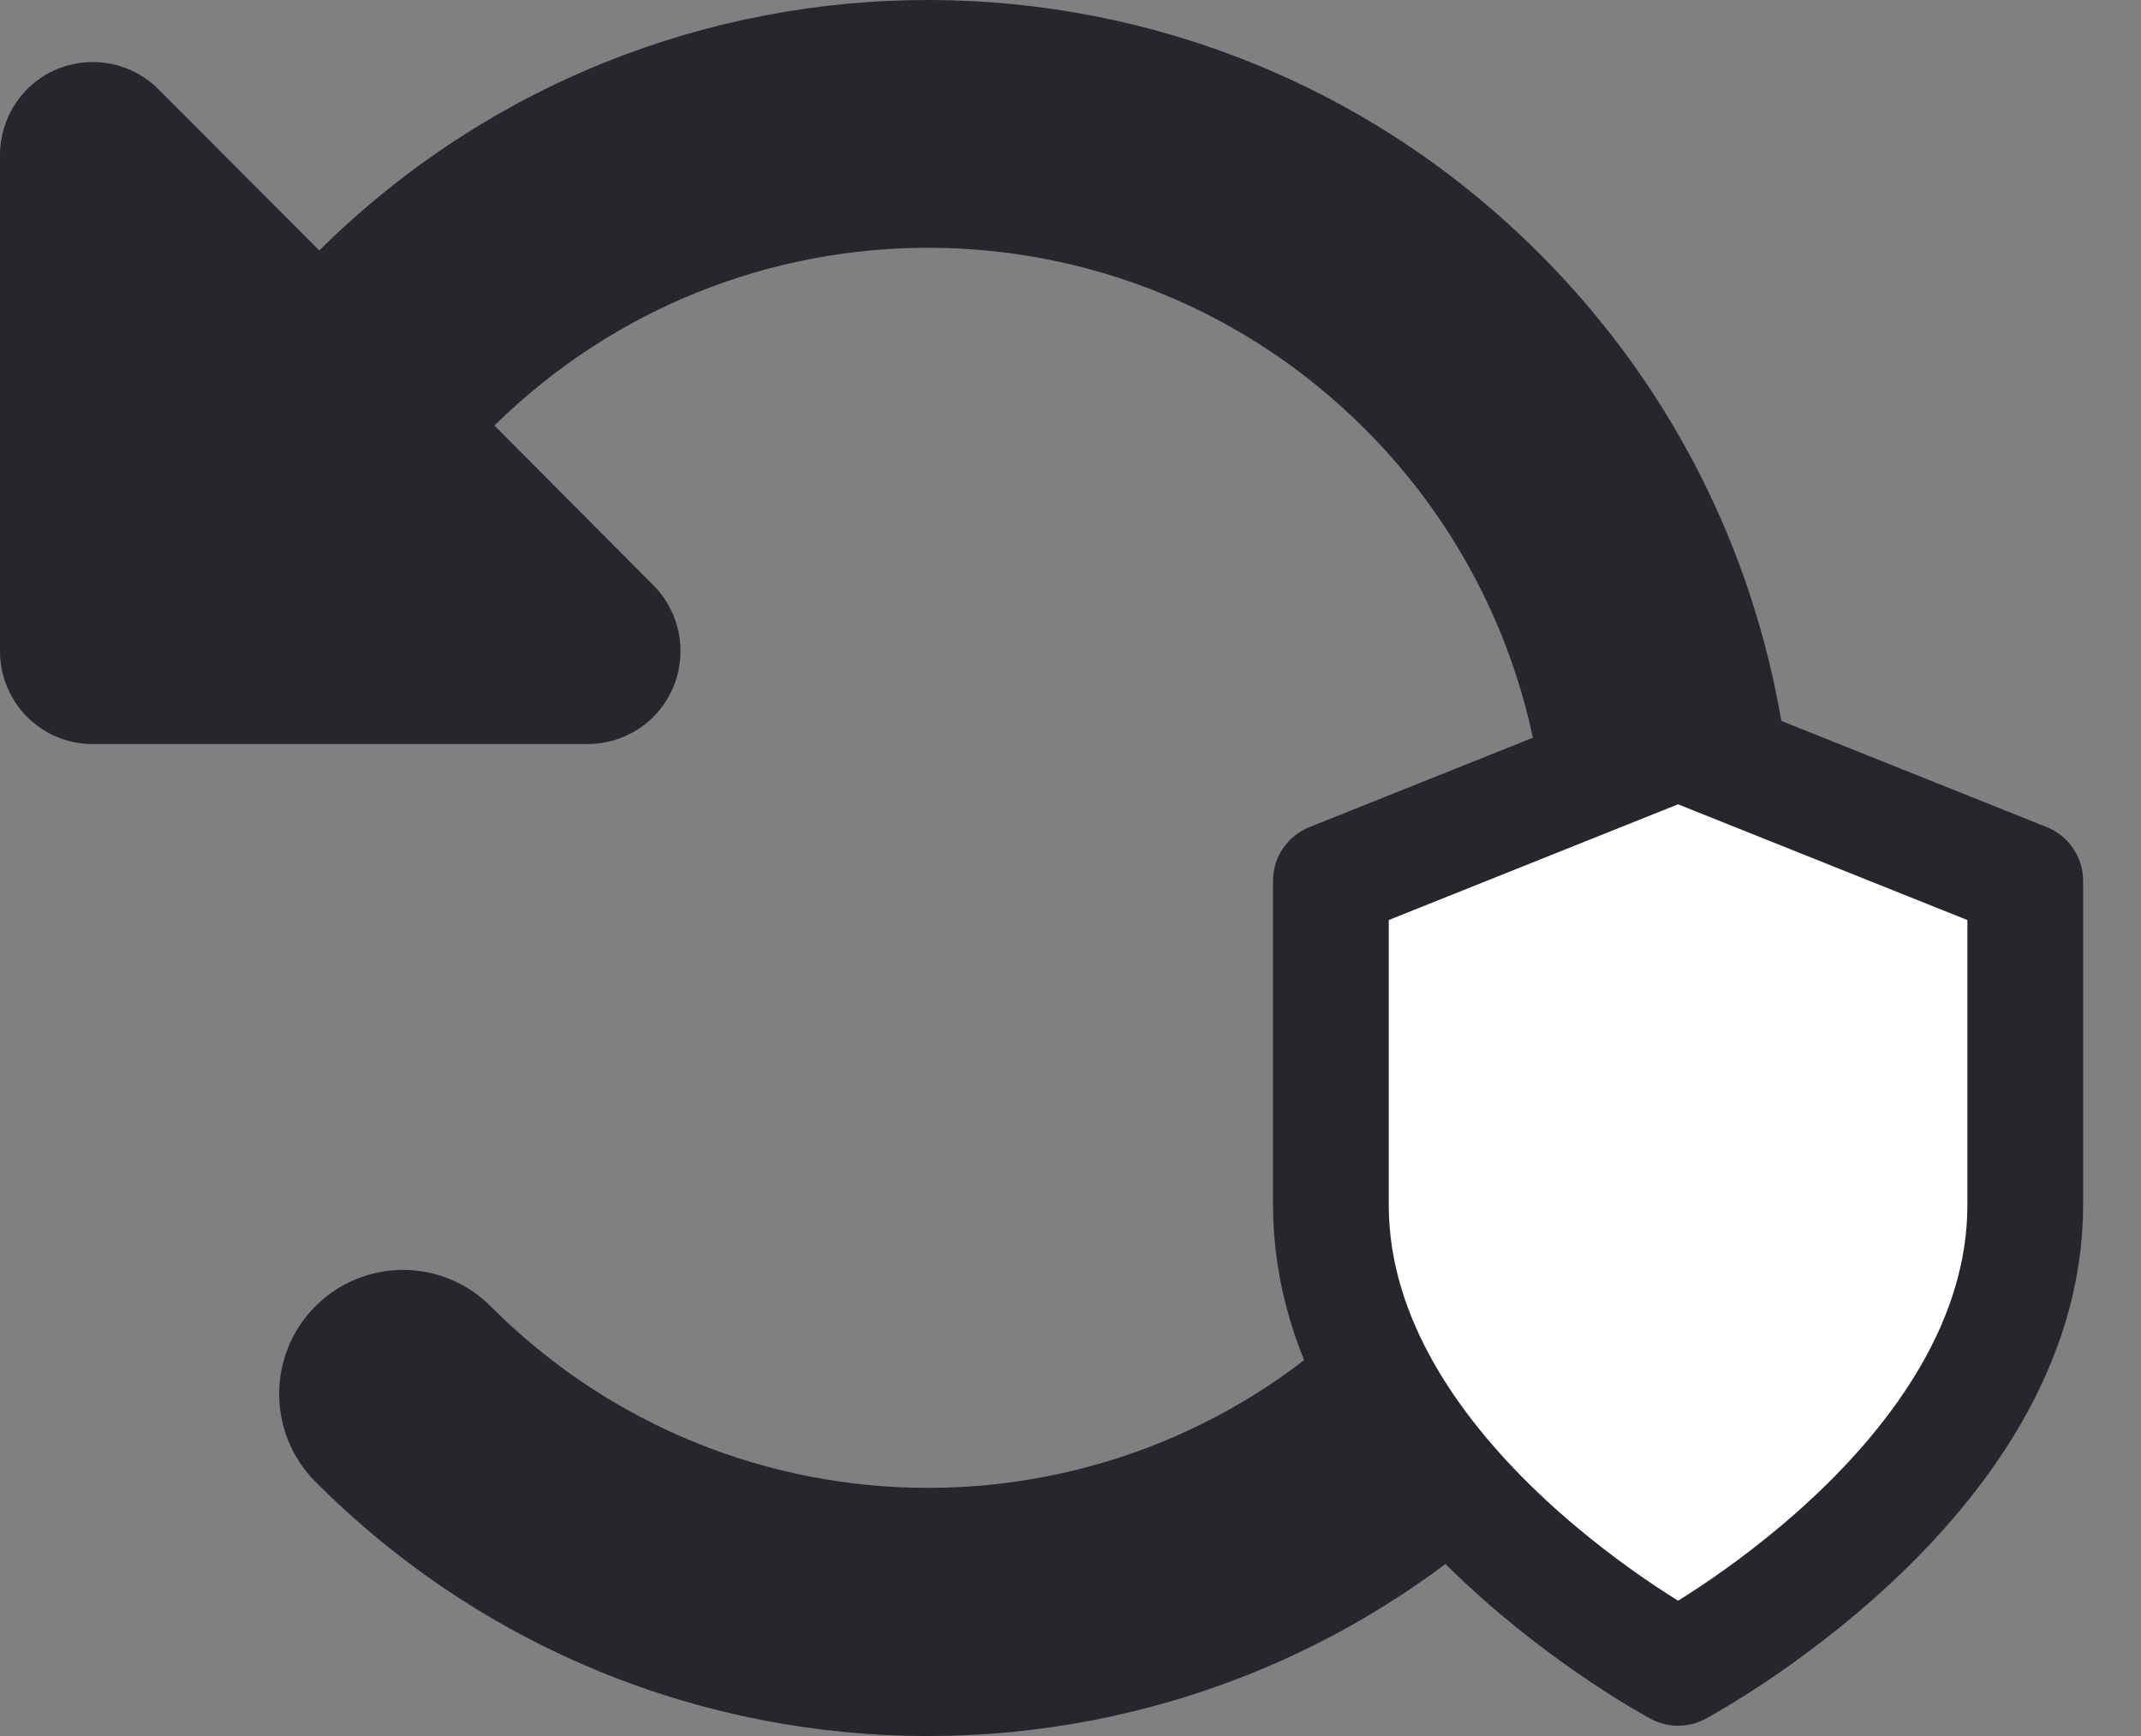 <svg xmlns="http://www.w3.org/2000/svg" fill="none" viewBox="0 0 37 30" height="30" width="37"><rect x="0" y="0" width="37" height="30" fill="#808080" stroke="none"/><path fill="#25272C" d="M2.171 12.858H1.603C0.715 12.858 0 12.142 0 11.251V2.681C0 2.031 0.387 1.442 0.989 1.194C1.59 0.947 2.278 1.081 2.739 1.543L5.518 4.328C11.37 -1.464 20.797 -1.444 26.616 4.395C32.461 10.253 32.461 19.747 26.616 25.606C20.77 31.465 11.297 31.465 5.451 25.606C4.616 24.769 4.616 23.41 5.451 22.573C6.287 21.736 7.643 21.736 8.478 22.573C12.653 26.758 19.421 26.758 23.596 22.573C27.772 18.388 27.772 11.606 23.596 7.421C19.441 3.257 12.727 3.236 8.545 7.354L11.29 10.113C11.751 10.575 11.885 11.264 11.638 11.867C11.391 12.47 10.803 12.858 10.155 12.858H2.171Z"></path><g clip-path="url(#clip0_27_1726)"><path stroke-linejoin="round" stroke-linecap="round" stroke-width="2" stroke="#25272C" fill="white" d="M29 28.822C29 28.822 35 25.622 35 20.822V15.222L29 12.822L23 15.222V20.822C23 25.622 29 28.822 29 28.822Z"></path></g><defs><clipPath id="clip0_27_1726"><rect transform="translate(1)" fill="white" height="30" width="36"></rect></clipPath></defs></svg>